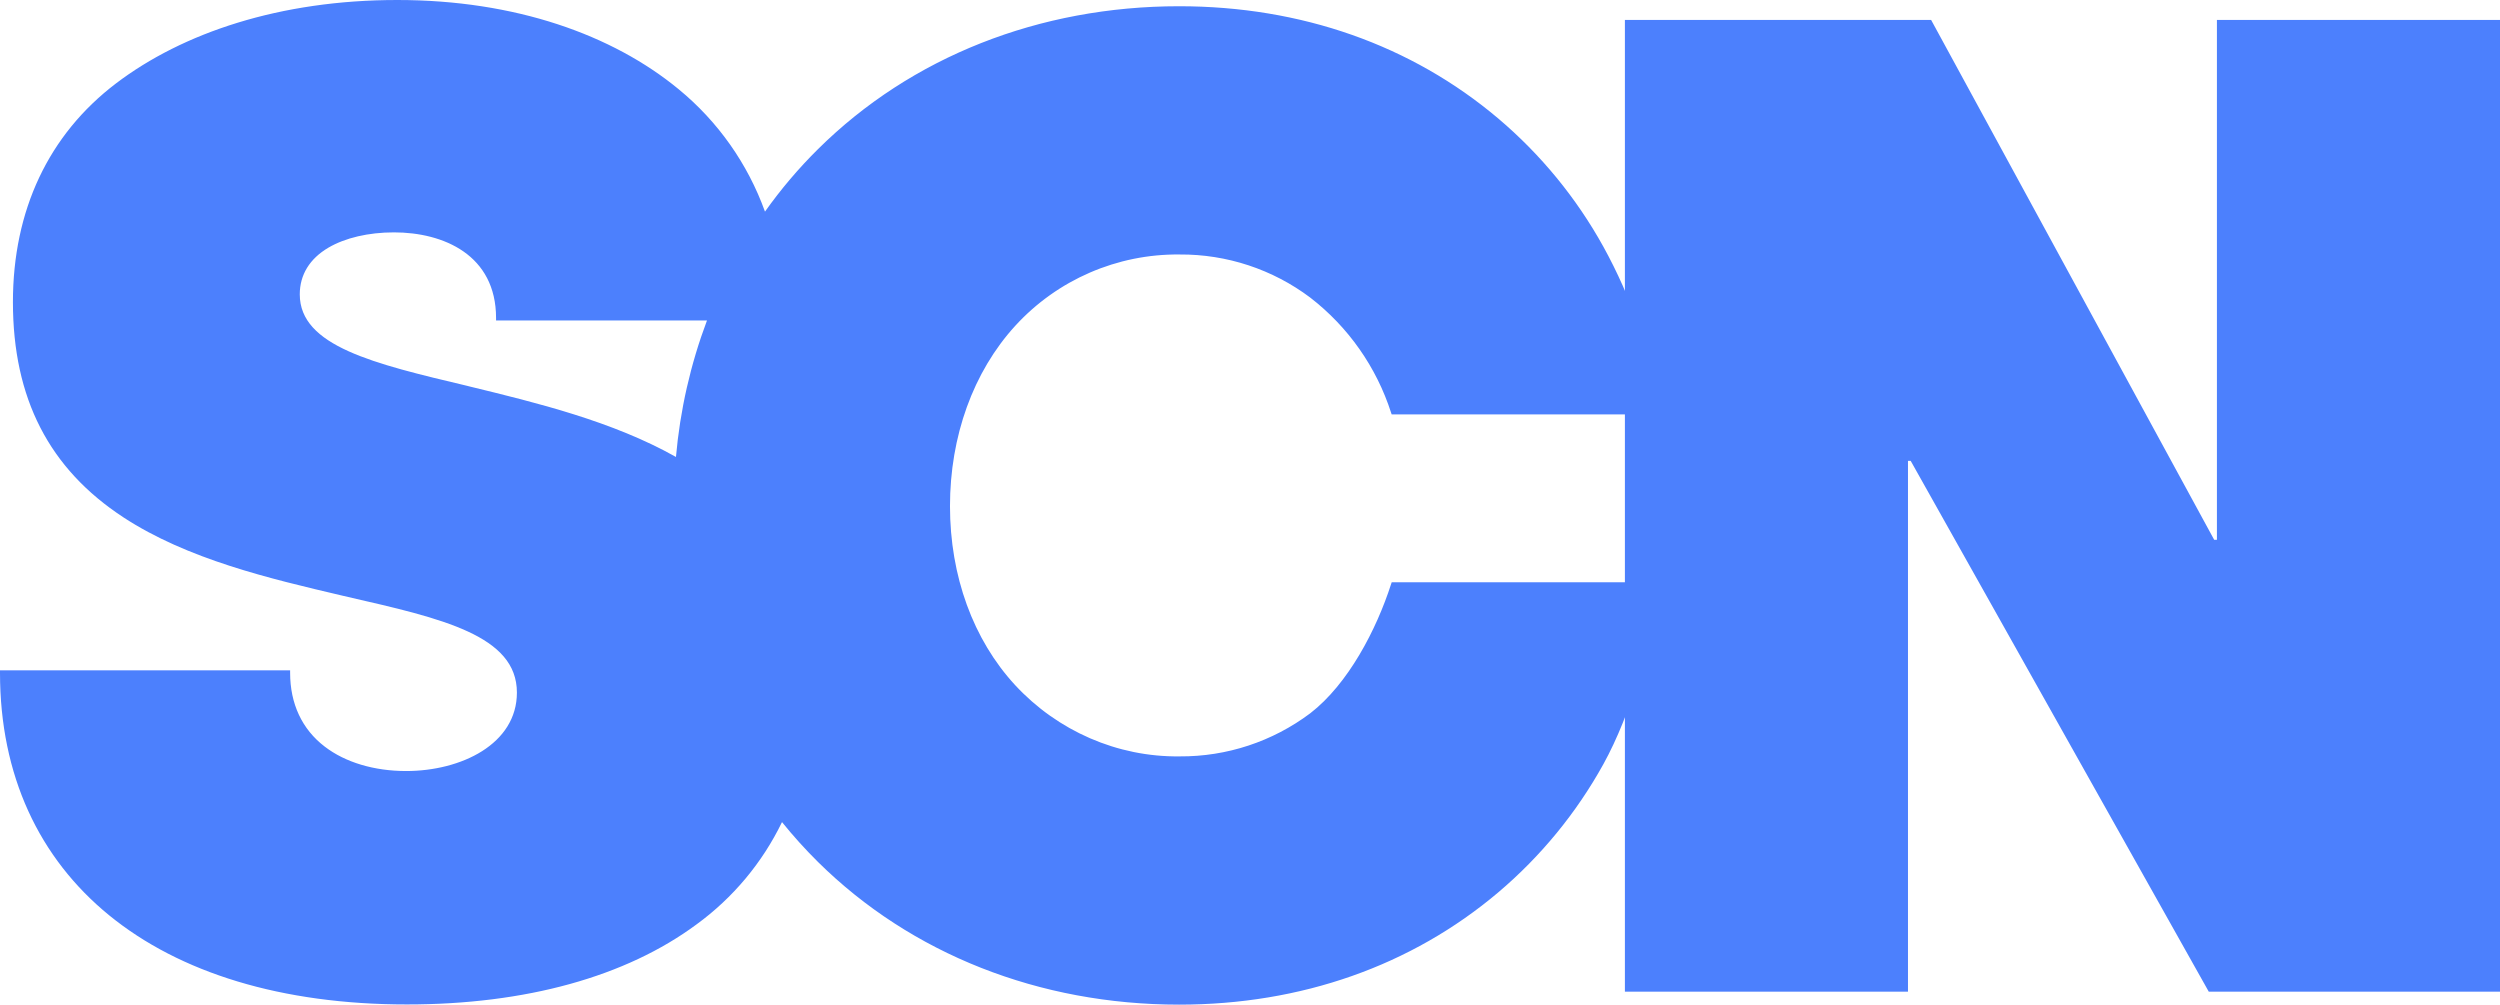 <?xml version="1.0" encoding="UTF-8" standalone="no"?>
<!-- Generator: Adobe Illustrator 23.0.4, SVG Export Plug-In . SVG Version: 6.00 Build 0)  -->

<svg
   xmlns:dc="http://purl.org/dc/elements/1.1/"
   xmlns:cc="http://creativecommons.org/ns#"
   xmlns:rdf="http://www.w3.org/1999/02/22-rdf-syntax-ns#"
   xmlns:svg="http://www.w3.org/2000/svg"
   xmlns="http://www.w3.org/2000/svg"
   xmlns:sodipodi="http://sodipodi.sourceforge.net/DTD/sodipodi-0.dtd"
   xmlns:inkscape="http://www.inkscape.org/namespaces/inkscape"
   version="1.1"
   id="Layer_1"
   x="0px"
   y="0px"
   viewBox="0 0 549.33 220.75"
   xml:space="preserve"
   sodipodi:docname="SCA.svg"
   width="549.33"
   height="220.75"
   inkscape:version="0.92.3 (2405546, 2018-03-11)"><defs
     id="defs9" /><sodipodi:namedview
     pagecolor="#ffffff"
     bordercolor="#666666"
     borderopacity="1"
     objecttolerance="10"
     gridtolerance="10"
     guidetolerance="10"
     inkscape:pageopacity="0"
     inkscape:pageshadow="2"
     inkscape:window-width="1366"
     inkscape:window-height="700"
     id="namedview7"
     showgrid="false"
     inkscape:snap-smooth-nodes="true"
     inkscape:snap-grids="false"
     fit-margin-top="0"
     fit-margin-left="0"
     fit-margin-right="0"
     fit-margin-bottom="0"
     inkscape:zoom="0.5"
     inkscape:cx="508.8749"
     inkscape:cy="226.43978"
     inkscape:window-x="0"
     inkscape:window-y="0"
     inkscape:window-maximized="1"
     inkscape:current-layer="Layer_1" /><path
     style="fill:#4c80fd;fill-opacity:1;stroke-width:1"
     d="M 87.29,0 C 61.5,0 40.13,7.21 25.5,18.32 10.67,29.59 2.84,46.21 2.84,66.38 c 0,21.13 7.94,36.6 24.28,47.3 14.09,9.22 32.13,13.45 48.05,17.19 L 76.5,131.18 c 20.72,4.74 37.08,8.48 37.08,21 0,11.32 -12.25,17.24 -24.35,17.24 -7,0 -13.371,-1.9 -17.881,-5.37 -5,-3.82 -7.6,-9.43 -7.6,-16.21 V 147.3 H 0 v 0.54 c 0,45 34.26,72.87 89.41,72.87 26.08,0 48.09,-6.08 63.64,-17.59 8.011,-5.837 14.462,-13.558 18.78,-22.48 2.478,3.072 5.125,6.004 7.93,8.78 20.45,20.21 48.62,31.33 79.33,31.33 26.79,0 51.051,-8.53 70.141,-24.68 9.335,-7.908 17.154,-17.447 23.079,-28.15 6.215,-11.266 10.416,-26.655 12.391,-39.369 l 0.1,-0.61 h -59 l -0.12,0.36 c -3.225,10.041 -9.431,21.986 -17.779,28.43 -8.268,6.213 -18.348,9.54 -28.69,9.47 -13.696,0.173 -26.825,-5.599 -36.14,-15.641 -9.24,-10 -14.33,-24 -14.33,-39.34 0,-15.34 5.09,-29.5 14.33,-39.62 9.267,-10.13 22.411,-15.833 36.14,-15.68 10.342,-0.07 20.422,3.256 28.69,9.47 8.348,6.444 14.544,15.27 17.77,25.311 l 0.12,0.359 h 59 l -0.1,-0.609 c -1.975,-12.714 -6.166,-24.984 -12.381,-36.25 -5.925,-10.704 -13.744,-20.242 -23.079,-28.15 -19.09,-16.15 -43.351,-24.68 -70.141,-24.68 -30.72,0 -58.9,11.14 -79.33,31.38 -4.282,4.236 -8.187,8.836 -11.67,13.75 -3.784,-10.525 -10.351,-19.828 -19,-26.92 C 134.6,7.65 113.24,0 87.29,0 Z m -0.72,51.06 c 10.85,0 22.43,4.94 22.43,18.82 v 0.53 h 46.35 c -3.625,9.644 -5.919,19.737 -6.819,30 -13.91,-7.84 -30.591,-11.901 -45.471,-15.521 l -0.38,-0.1 C 82.12,79.91 65.87,76.06 65.87,64.68 c 0,-4.3 2.18,-7.84 6.29,-10.26 3.69,-2.16 8.8,-3.36 14.41,-3.36 z"
     id="path4-5"
     inkscape:connector-curvature="0"
     sodipodi:nodetypes="scscccsscsccsscccscccccccccscccccccccscccssscccccscs" /><path
     inkscape:connector-curvature="0"
     id="path842"
     style="font-style:normal;font-variant:normal;font-weight:900;font-stretch:normal;font-size:medium;line-height:1.25;font-family:'Helvetica Neue';-inkscape-font-specification:'Helvetica Neue Heavy';letter-spacing:0px;word-spacing:0px;fill:#4c80fd;fill-opacity:1;stroke:none;stroke-width:0.068"
     d="m 357.042,217.9 h 62.202 V 101.271 h 0.598 L 485.334,217.9 H 549.33 V 4.38 H 487.128 V 118.616 H 486.53 L 424.328,4.38 h -67.286 z" /></svg>